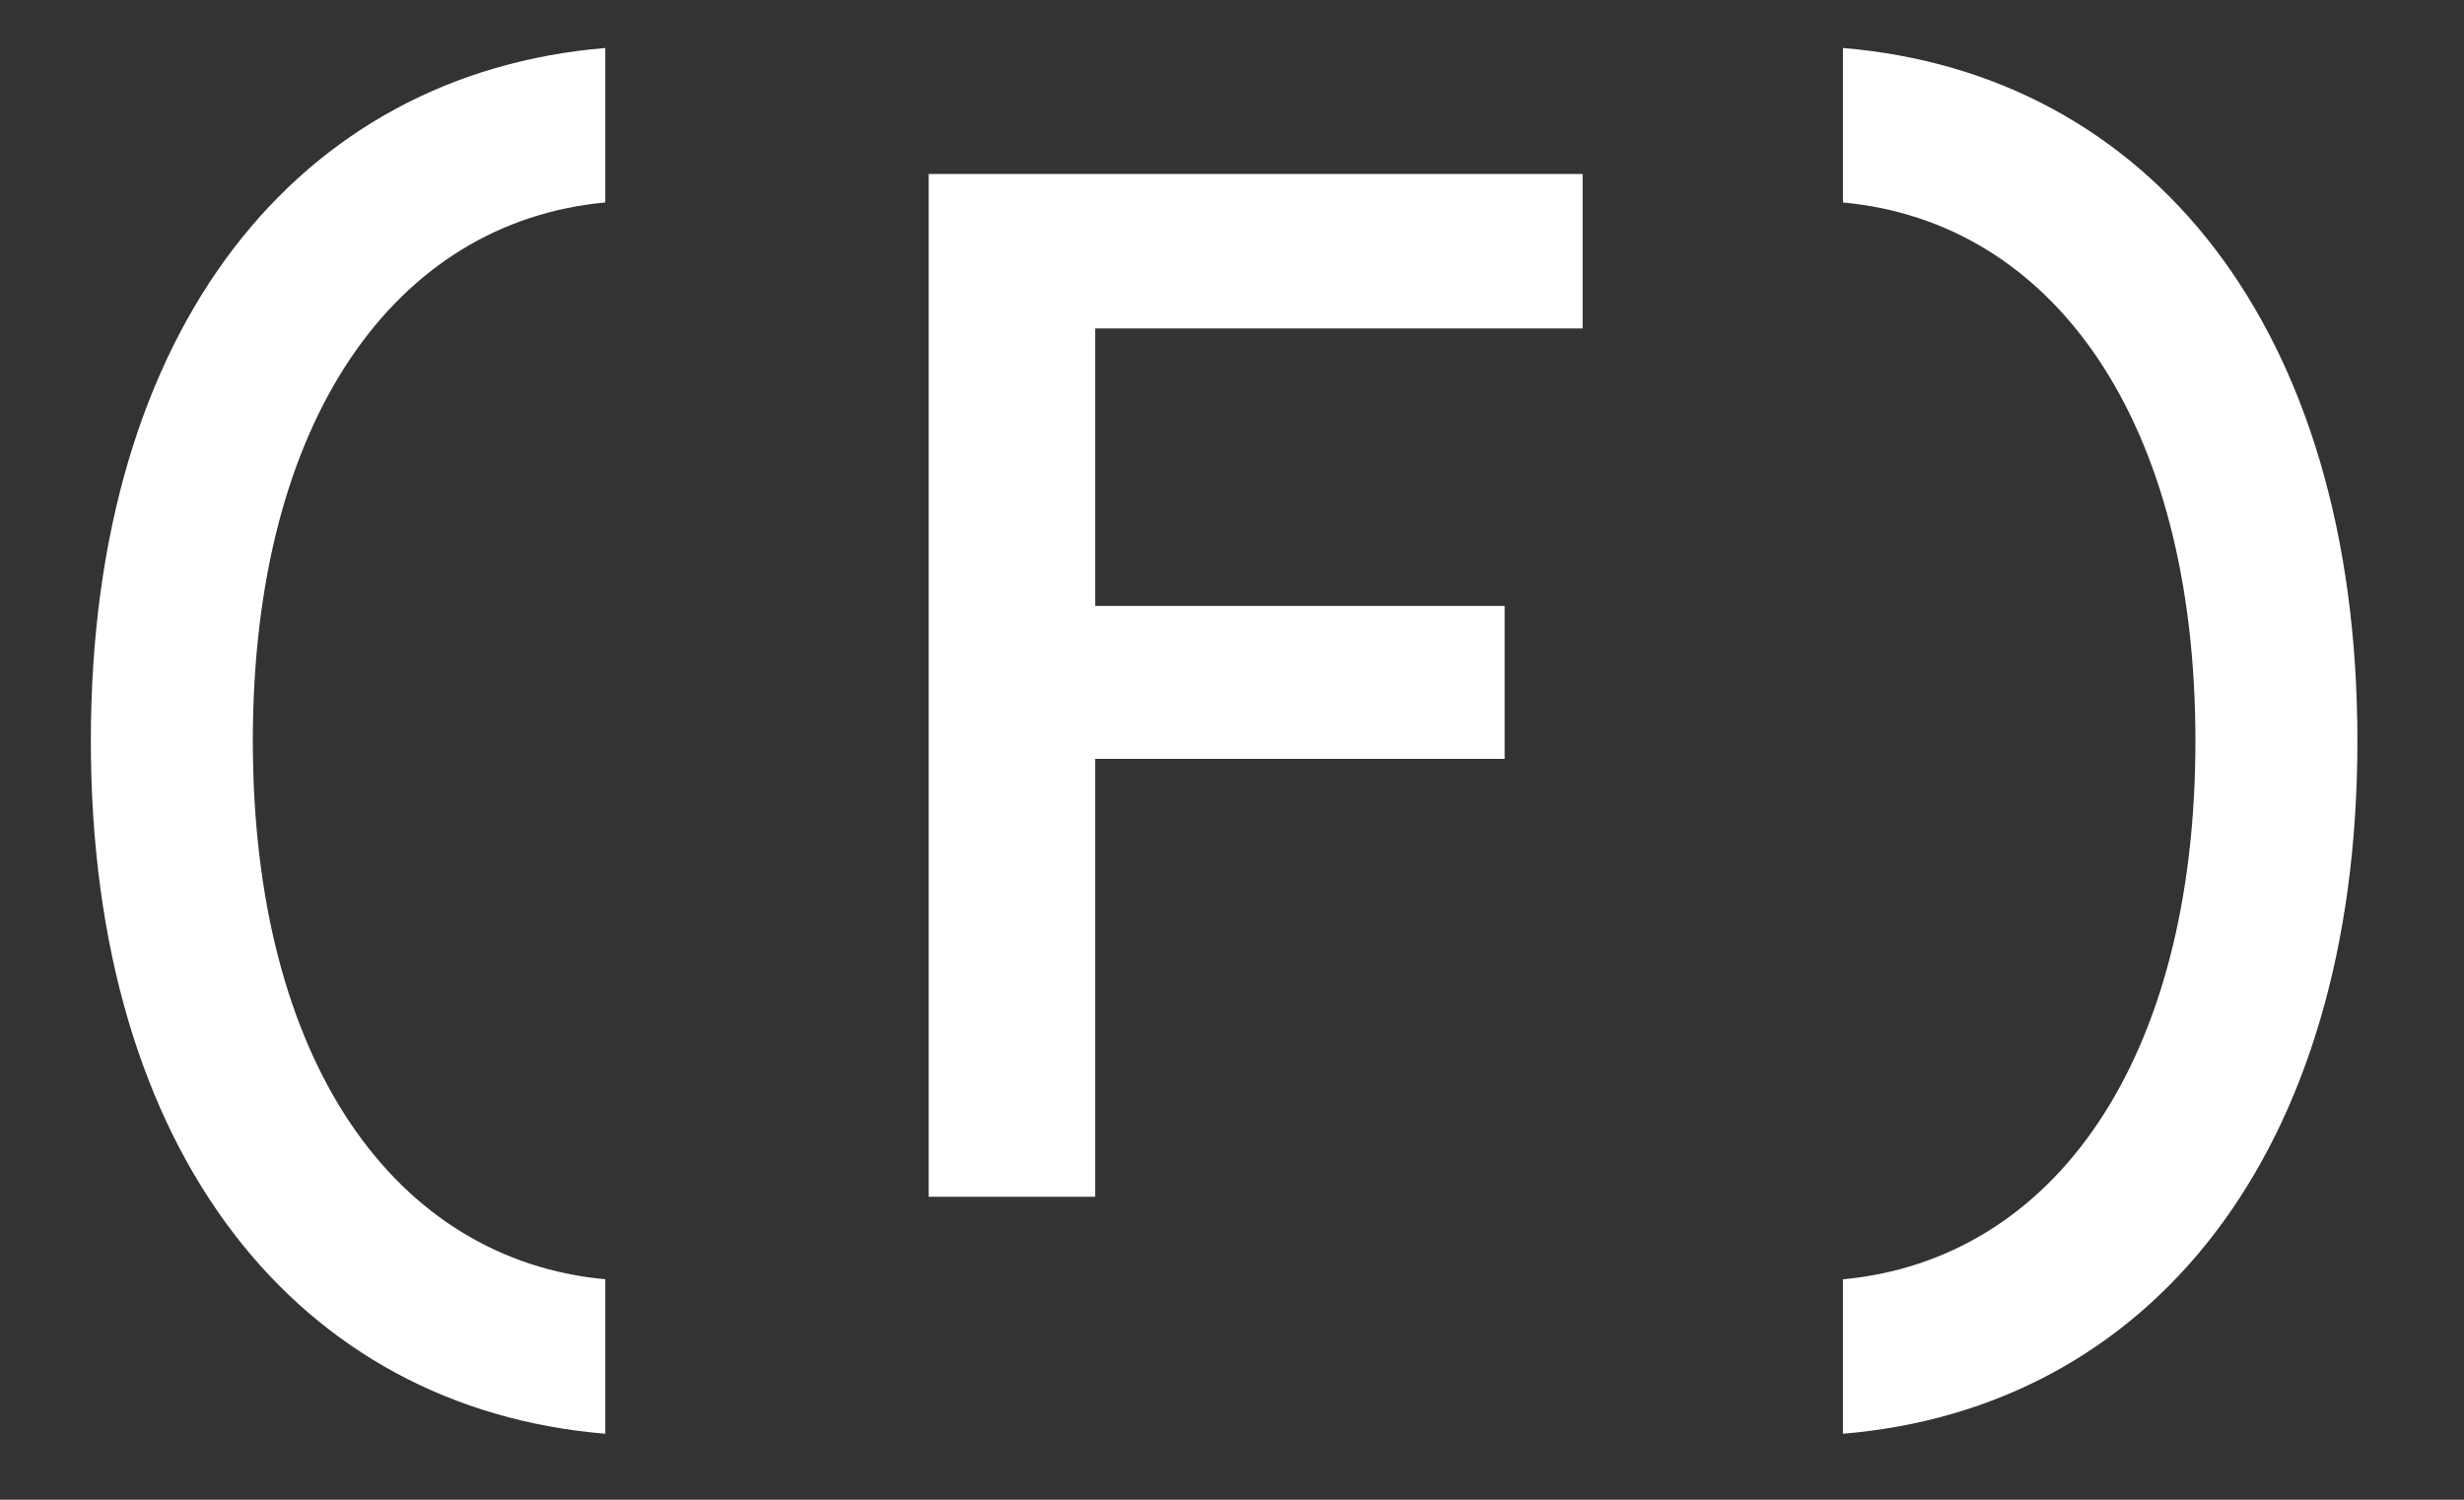 <?xml version="1.0" encoding="UTF-8"?> <svg xmlns="http://www.w3.org/2000/svg" width="23" height="14" viewBox="0 0 23 14" fill="none"><rect x="0" y="0" width="23" height="14" fill="#333333" stroke="none"/> <path d="M5.65 11.942C3.69 11.76 2.36 9.912 2.36 6.916C2.36 3.92 3.69 2.072 5.65 1.89V0.448C2.794 0.686 0.848 3.052 0.848 6.916C0.848 10.78 2.794 13.146 5.65 13.384V11.942ZM14.773 1.624H8.669V11.172H10.223V7.084H14.045V5.656H10.223V3.066H14.773V1.624ZM17.203 13.384C20.059 13.146 22.005 10.78 22.005 6.916C22.005 3.052 20.059 0.686 17.203 0.448V1.89C19.163 2.072 20.493 3.92 20.493 6.916C20.493 9.912 19.163 11.76 17.203 11.942V13.384Z" fill="white"></path> </svg> 